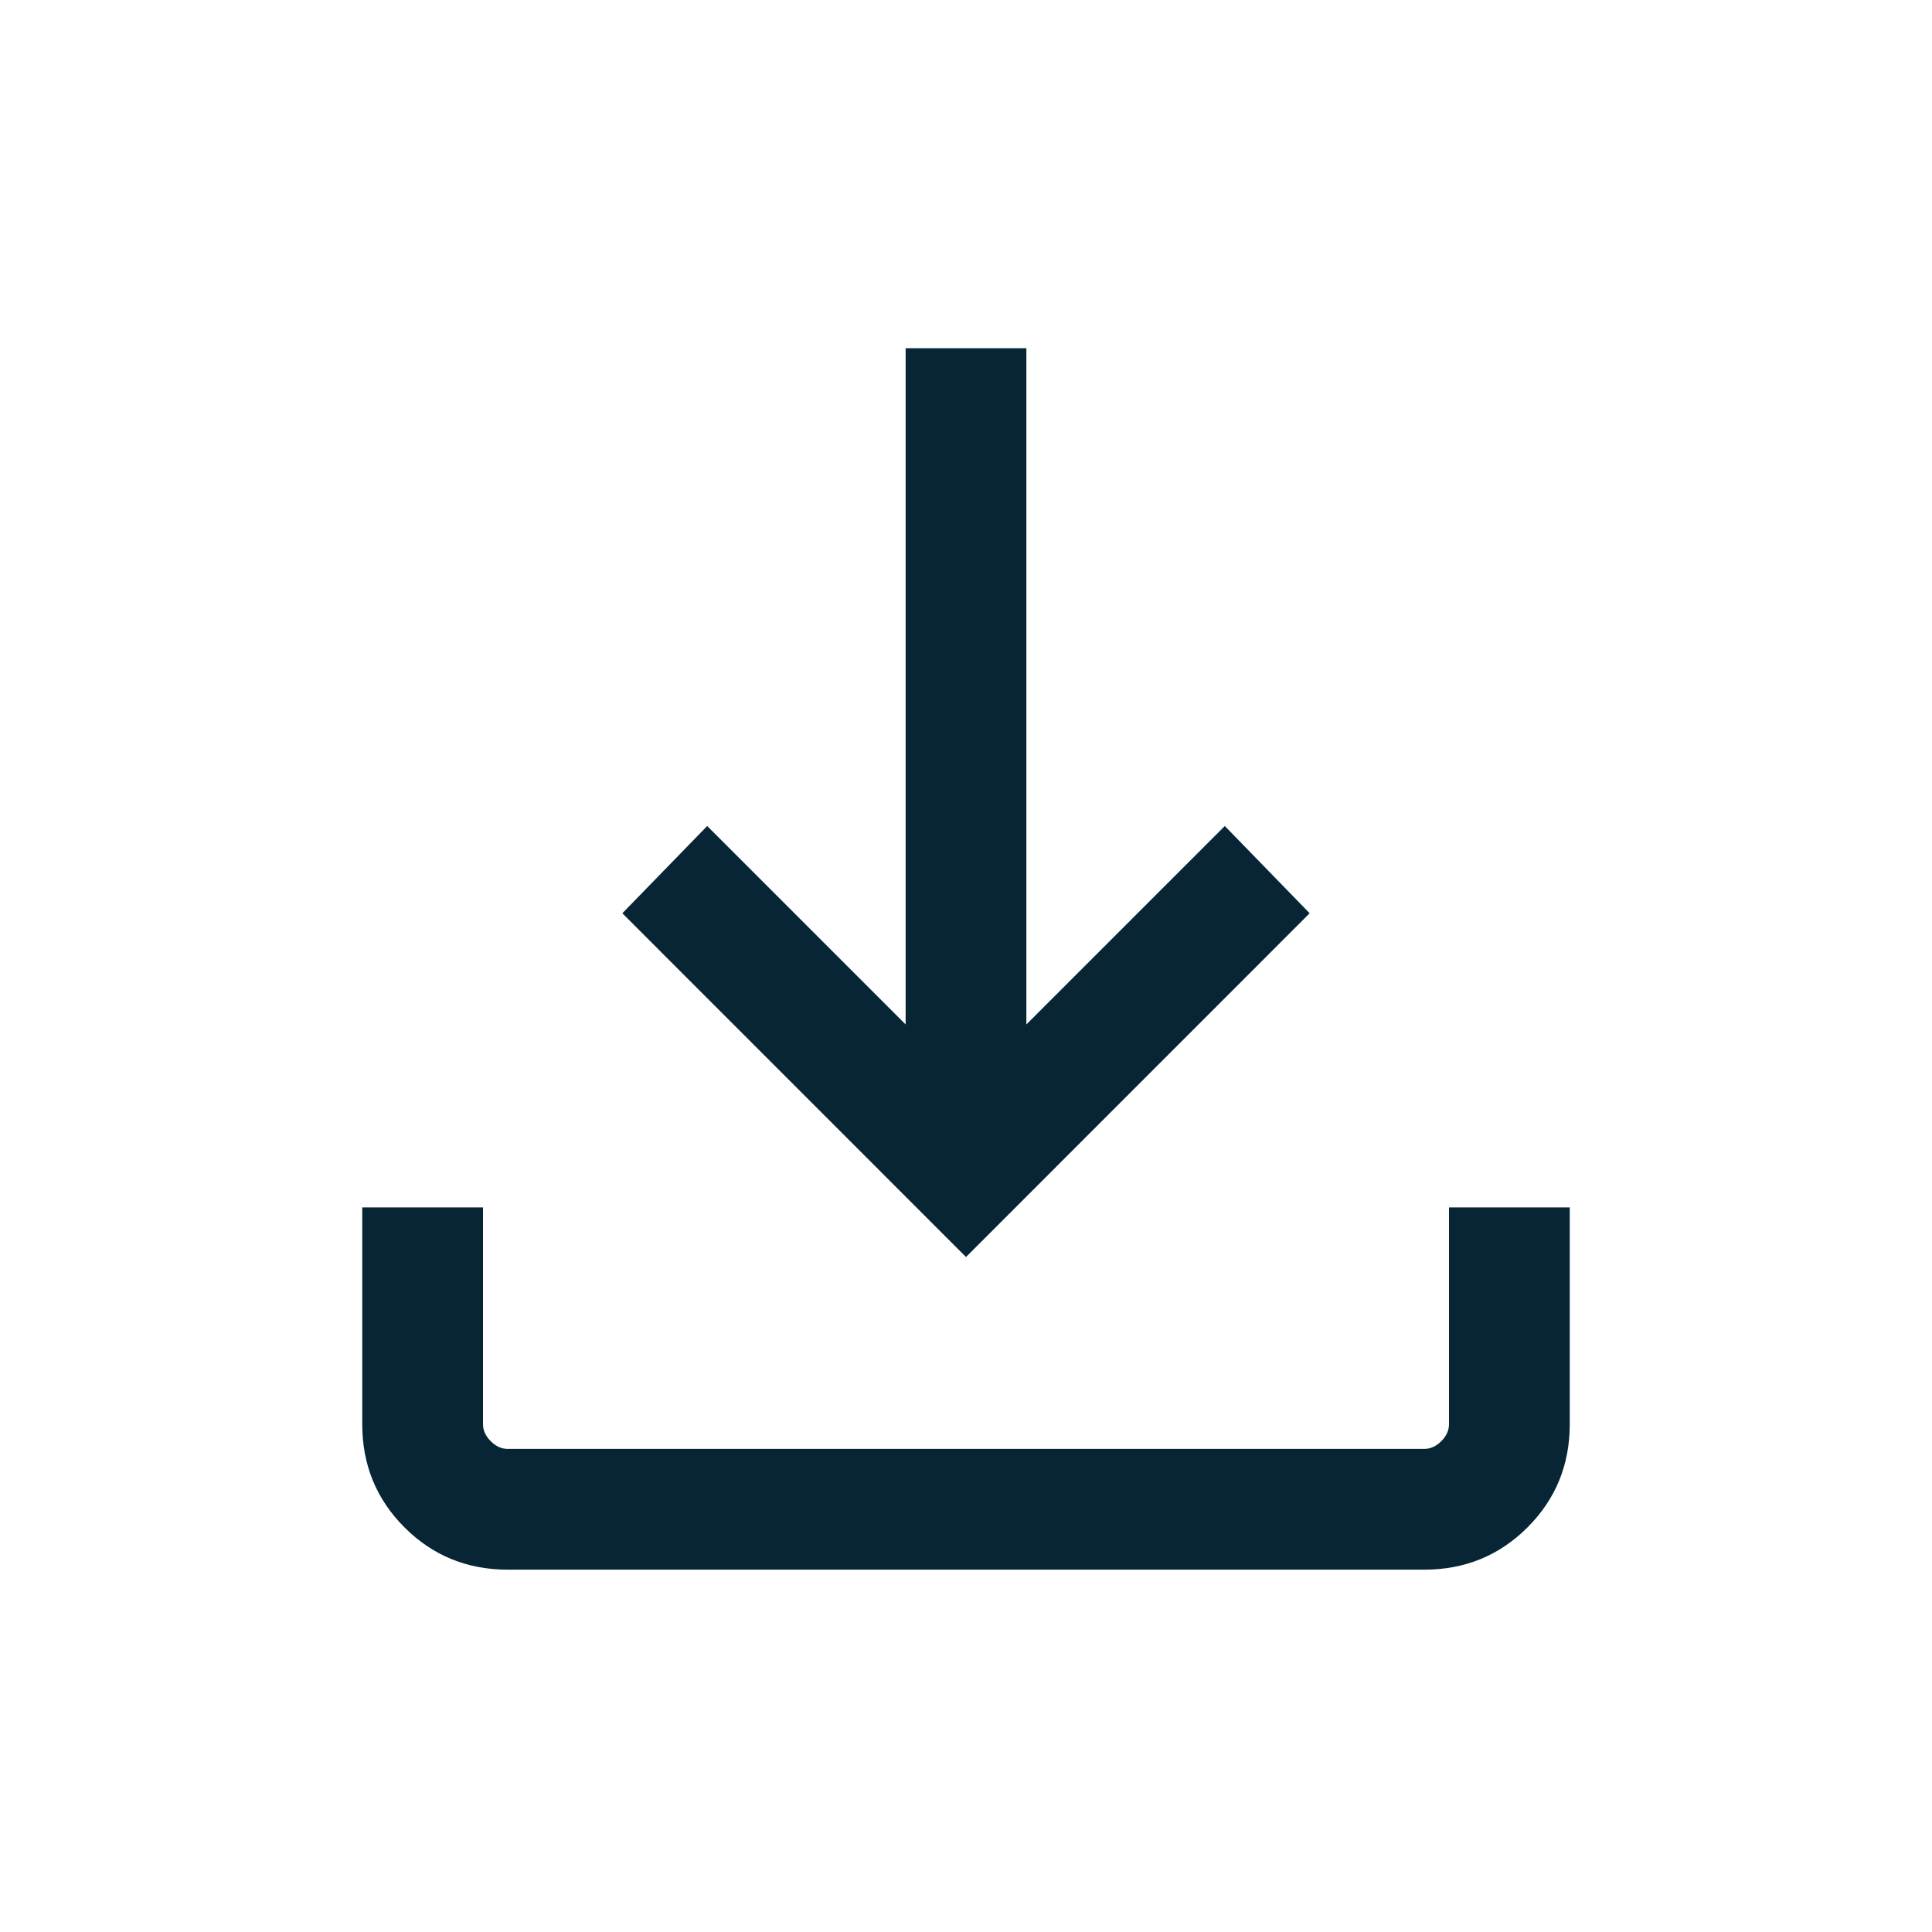 <svg width="24" height="24" viewBox="0 0 24 24" fill="none" xmlns="http://www.w3.org/2000/svg">
<path d="M6.308 19.499C5.803 19.499 5.375 19.324 5.025 18.974C4.675 18.624 4.5 18.197 4.5 17.692V14.999H6V17.692C6 17.768 6.032 17.839 6.096 17.903C6.16 17.967 6.231 17.999 6.308 17.999H17.692C17.769 17.999 17.84 17.967 17.904 17.903C17.968 17.839 18 17.768 18 17.692V14.999H19.5V17.692C19.5 18.197 19.325 18.624 18.975 18.974C18.625 19.324 18.197 19.499 17.692 19.499H6.308ZM12 15.615L7.731 11.345L8.785 10.261L11.25 12.726V4.326H12.75V12.726L15.215 10.261L16.269 11.345L12 15.615Z" fill="#072535"/>
</svg>
